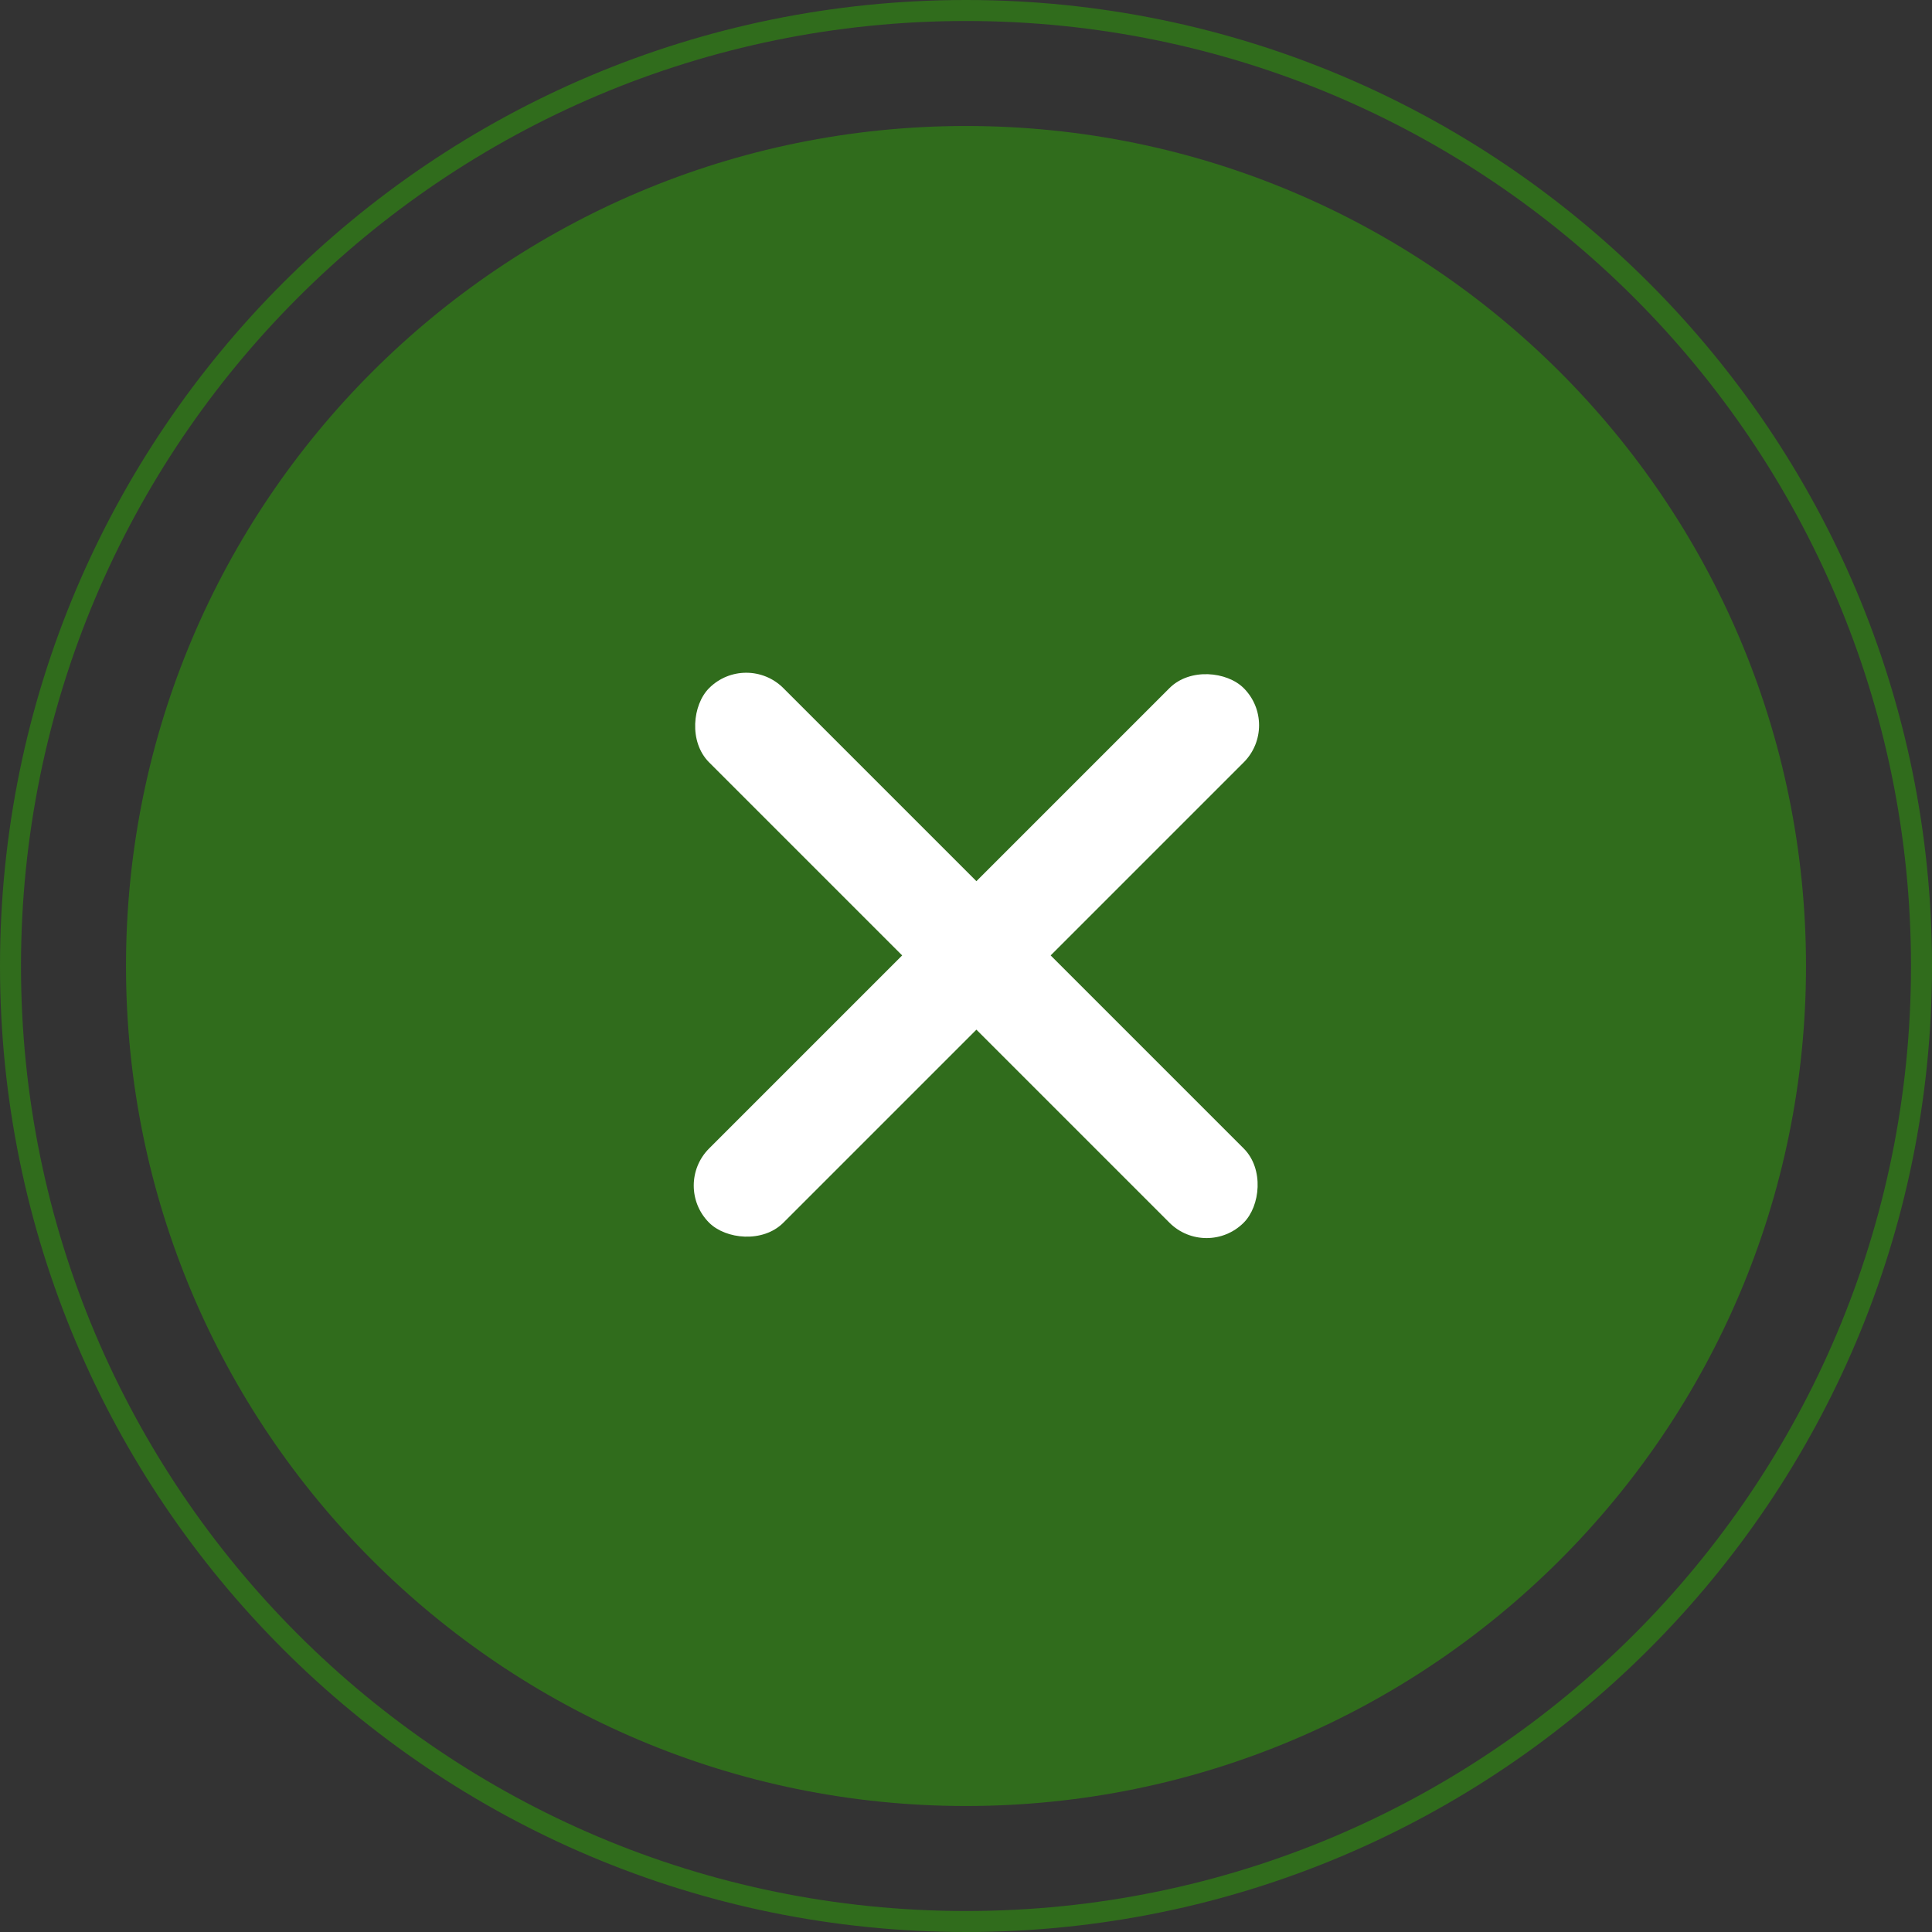 <svg width="92" height="92" viewBox="0 0 92 92" fill="none" xmlns="http://www.w3.org/2000/svg">
<rect x="0" y="0" width="92" height="92" fill="#333333" stroke="none"/>
<path d="M46 86C68.091 86 86 68.091 86 46C86 23.909 68.091 6 46 6C23.909 6 6 23.909 6 46C6 68.091 23.909 86 46 86Z" fill="#306C1C"/>
<rect x="32" y="56.456" width="36" height="5" rx="2.5" transform="rotate(-45 32 56.456)" fill="white"/>
<rect x="35.535" y="31" width="36" height="5" rx="2.5" transform="rotate(45 35.535 31)" fill="white"/>
<path d="M46 91.5C71.129 91.5 91.5 71.129 91.5 46C91.5 20.871 71.129 0.5 46 0.5C20.871 0.5 0.5 20.871 0.5 46C0.5 71.129 20.871 91.5 46 91.5Z" stroke="#306C1C"/>
</svg>

